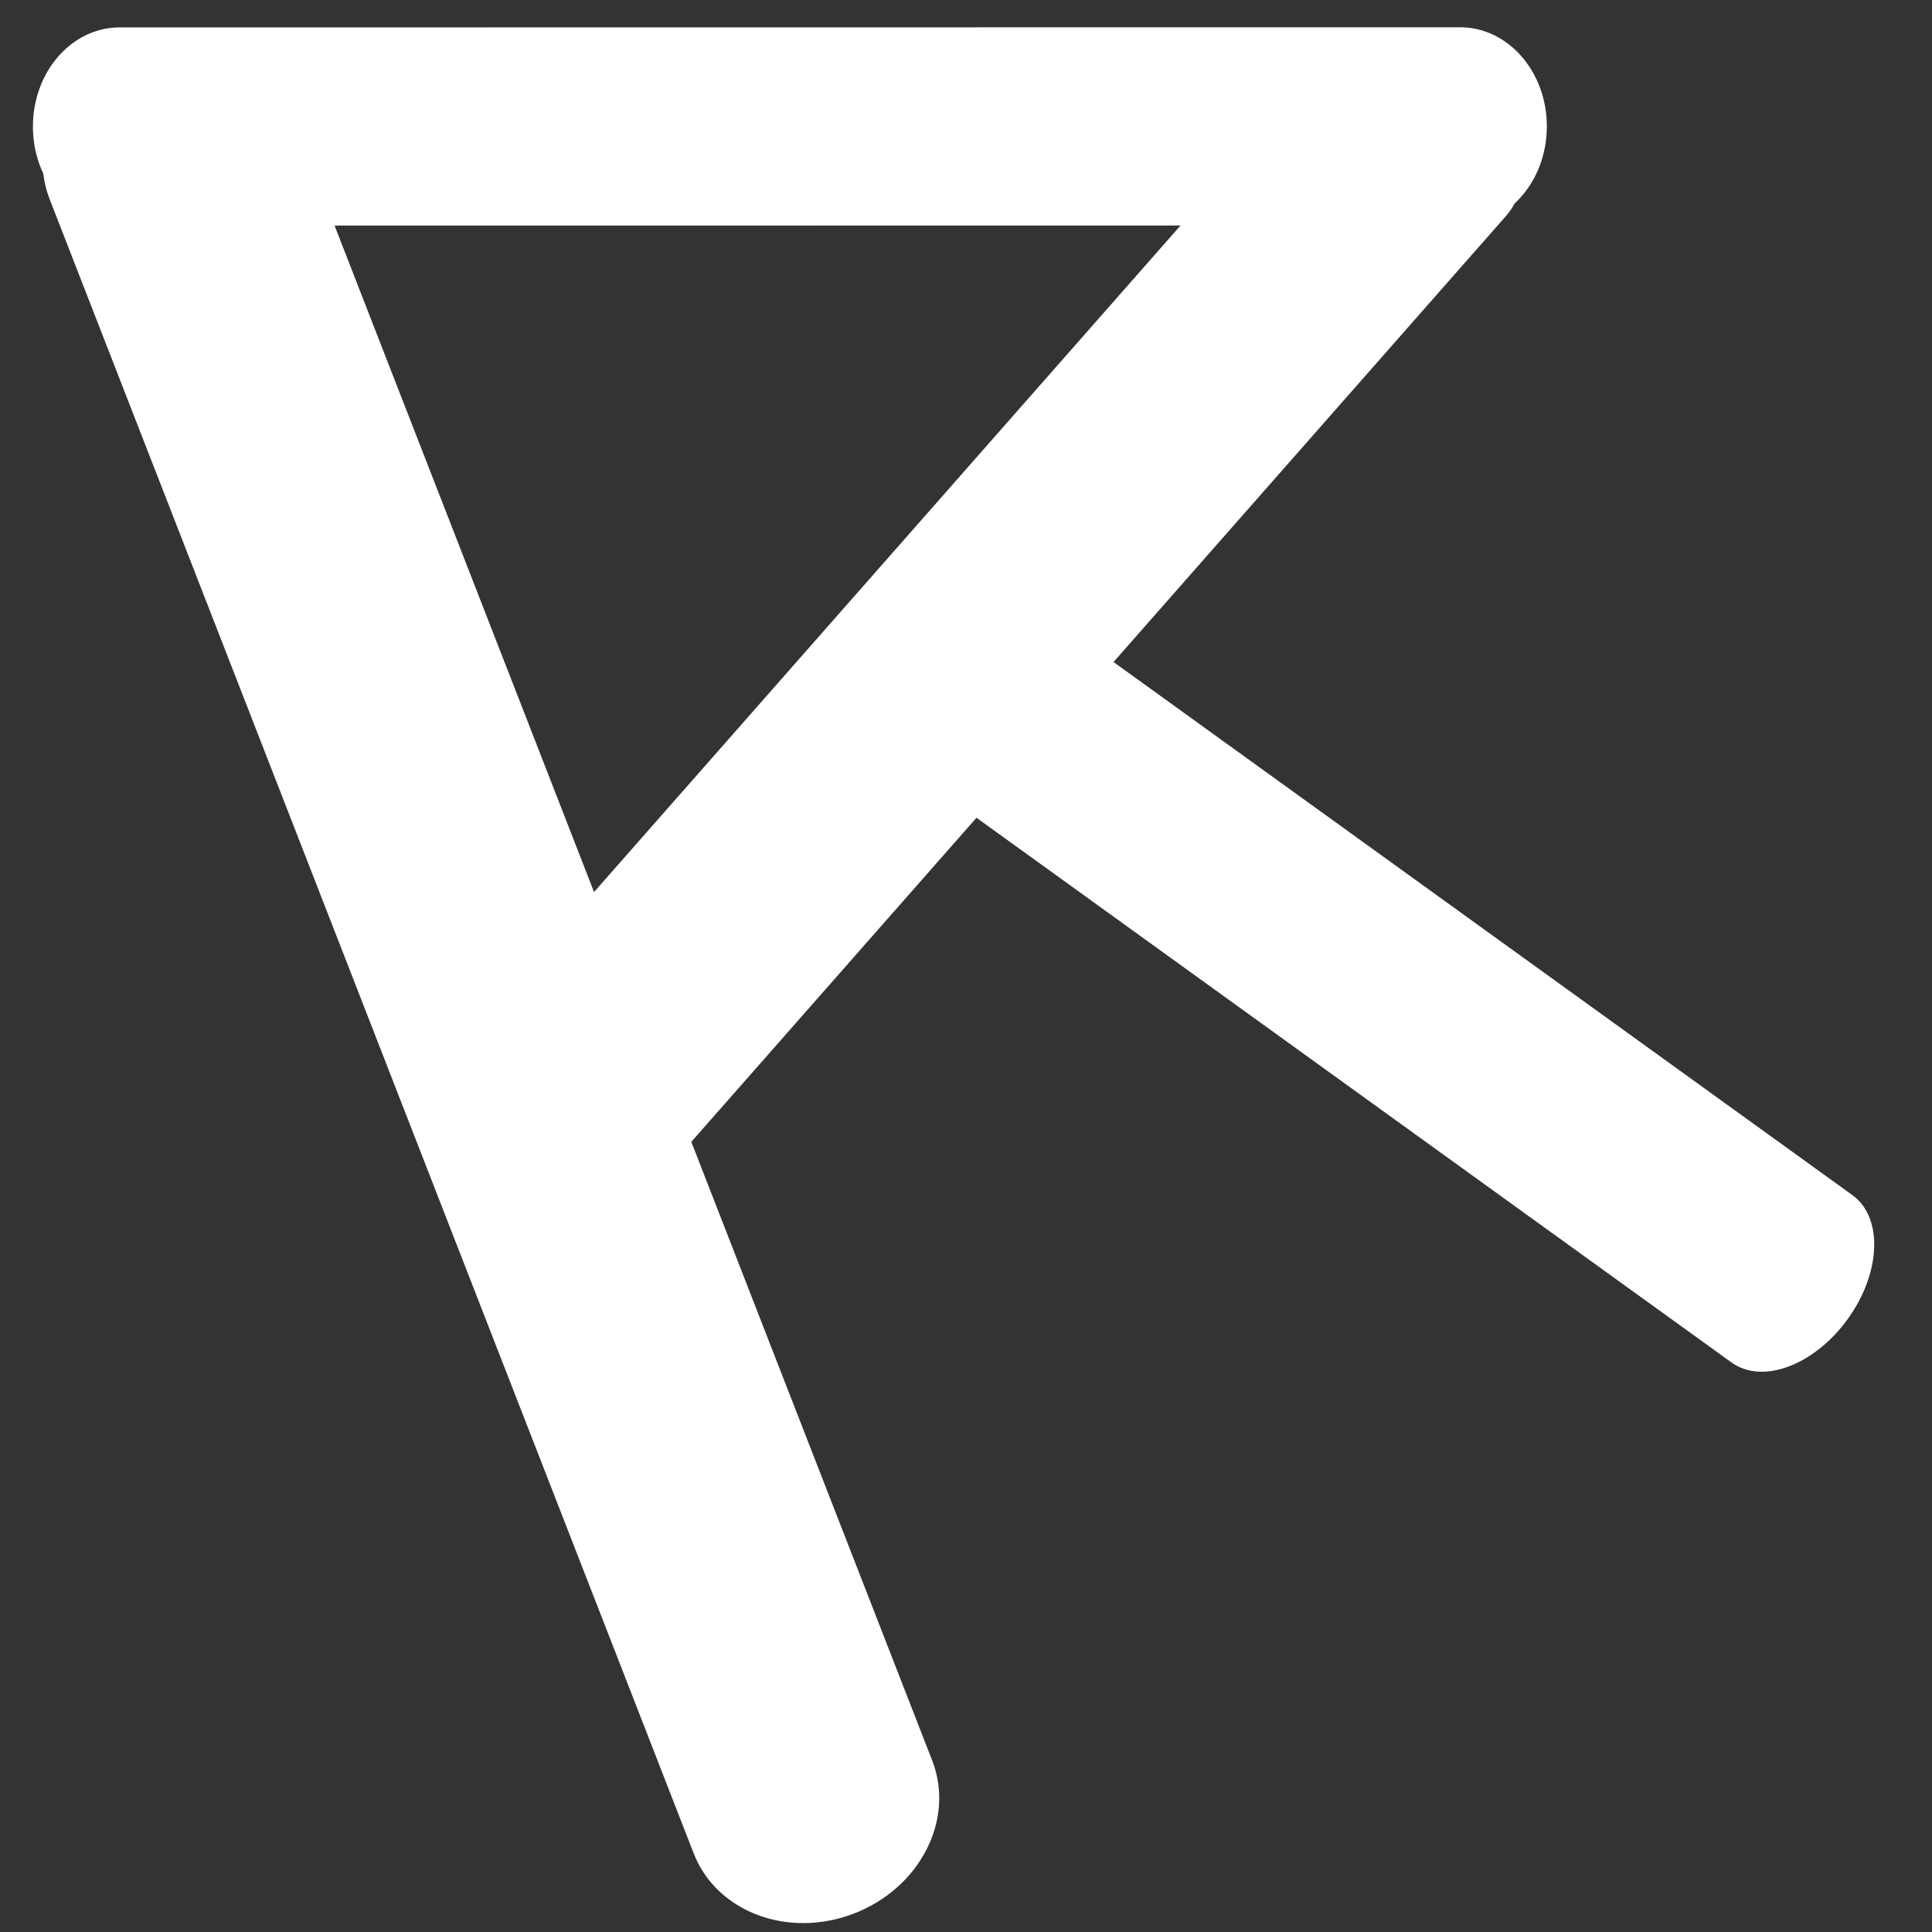 <?xml version="1.0" encoding="utf-8"?>
<!-- Generator: Adobe Illustrator 16.0.0, SVG Export Plug-In . SVG Version: 6.00 Build 0)  -->
<!DOCTYPE svg PUBLIC "-//W3C//DTD SVG 1.1//EN" "http://www.w3.org/Graphics/SVG/1.1/DTD/svg11.dtd">
<svg version="1.1" xmlns="http://www.w3.org/2000/svg" xmlns:xlink="http://www.w3.org/1999/xlink" x="0px" y="0px" width="500px"
	 height="500px" viewBox="0 0 500 500" enable-background="new 0 0 500 500" xml:space="preserve">
<rect x="0" y="0" width="500" height="500" fill="#333333" stroke="none"/>
<g id="Layer_1">
</g>
<g id="Layer_2">
	<path stroke="#fff" fill="#fff" stroke-miterlimit="10" d="M399.821,32.702c0.002,13.886-9.817,25.149-21.929,25.147L30.954,57.886
		C18.841,57.884,9.018,46.63,9.019,32.743l0,0C9.017,18.857,18.835,7.594,30.947,7.597l346.94-0.037
		C390,7.56,399.82,18.815,399.821,32.702L399.821,32.702z"/>
	<path stroke="#fff" fill="#fff" stroke-miterlimit="10" d="M381.134,19.051c12.567,11.058,16.255,27.411,8.23,36.527L159.611,316.685
		c-8.022,9.113-24.708,7.546-37.276-3.515l0,0c-12.561-11.053-16.249-27.41-8.225-36.522L343.866,15.54
		C351.89,6.422,368.573,7.997,381.134,19.051L381.134,19.051z"/>
	<path stroke="#fff" fill="#fff" stroke-miterlimit="10" d="M477.788,341.068c-8.471,11.743-21.621,16.729-29.372,11.139l-222.02-160.179
		c-7.749-5.594-7.168-19.644,1.306-31.388l0,0c8.47-11.739,21.623-16.729,29.371-11.134l222.021,160.182
		C486.847,315.279,486.261,329.329,477.788,341.068L477.788,341.068z"/>
	<path stroke="#fff" fill="#fff" stroke-miterlimit="10" d="M220.937,494.715c-16.788,6.536-35.113-0.277-40.935-15.228L13.312,51.366
		c-5.816-14.947,3.071-32.362,19.859-38.898l0,0C49.956,5.935,68.285,12.748,74.1,27.696l166.692,428.125
		C246.613,470.772,237.72,488.181,220.937,494.715L220.937,494.715z"/>
</g>
</svg>

